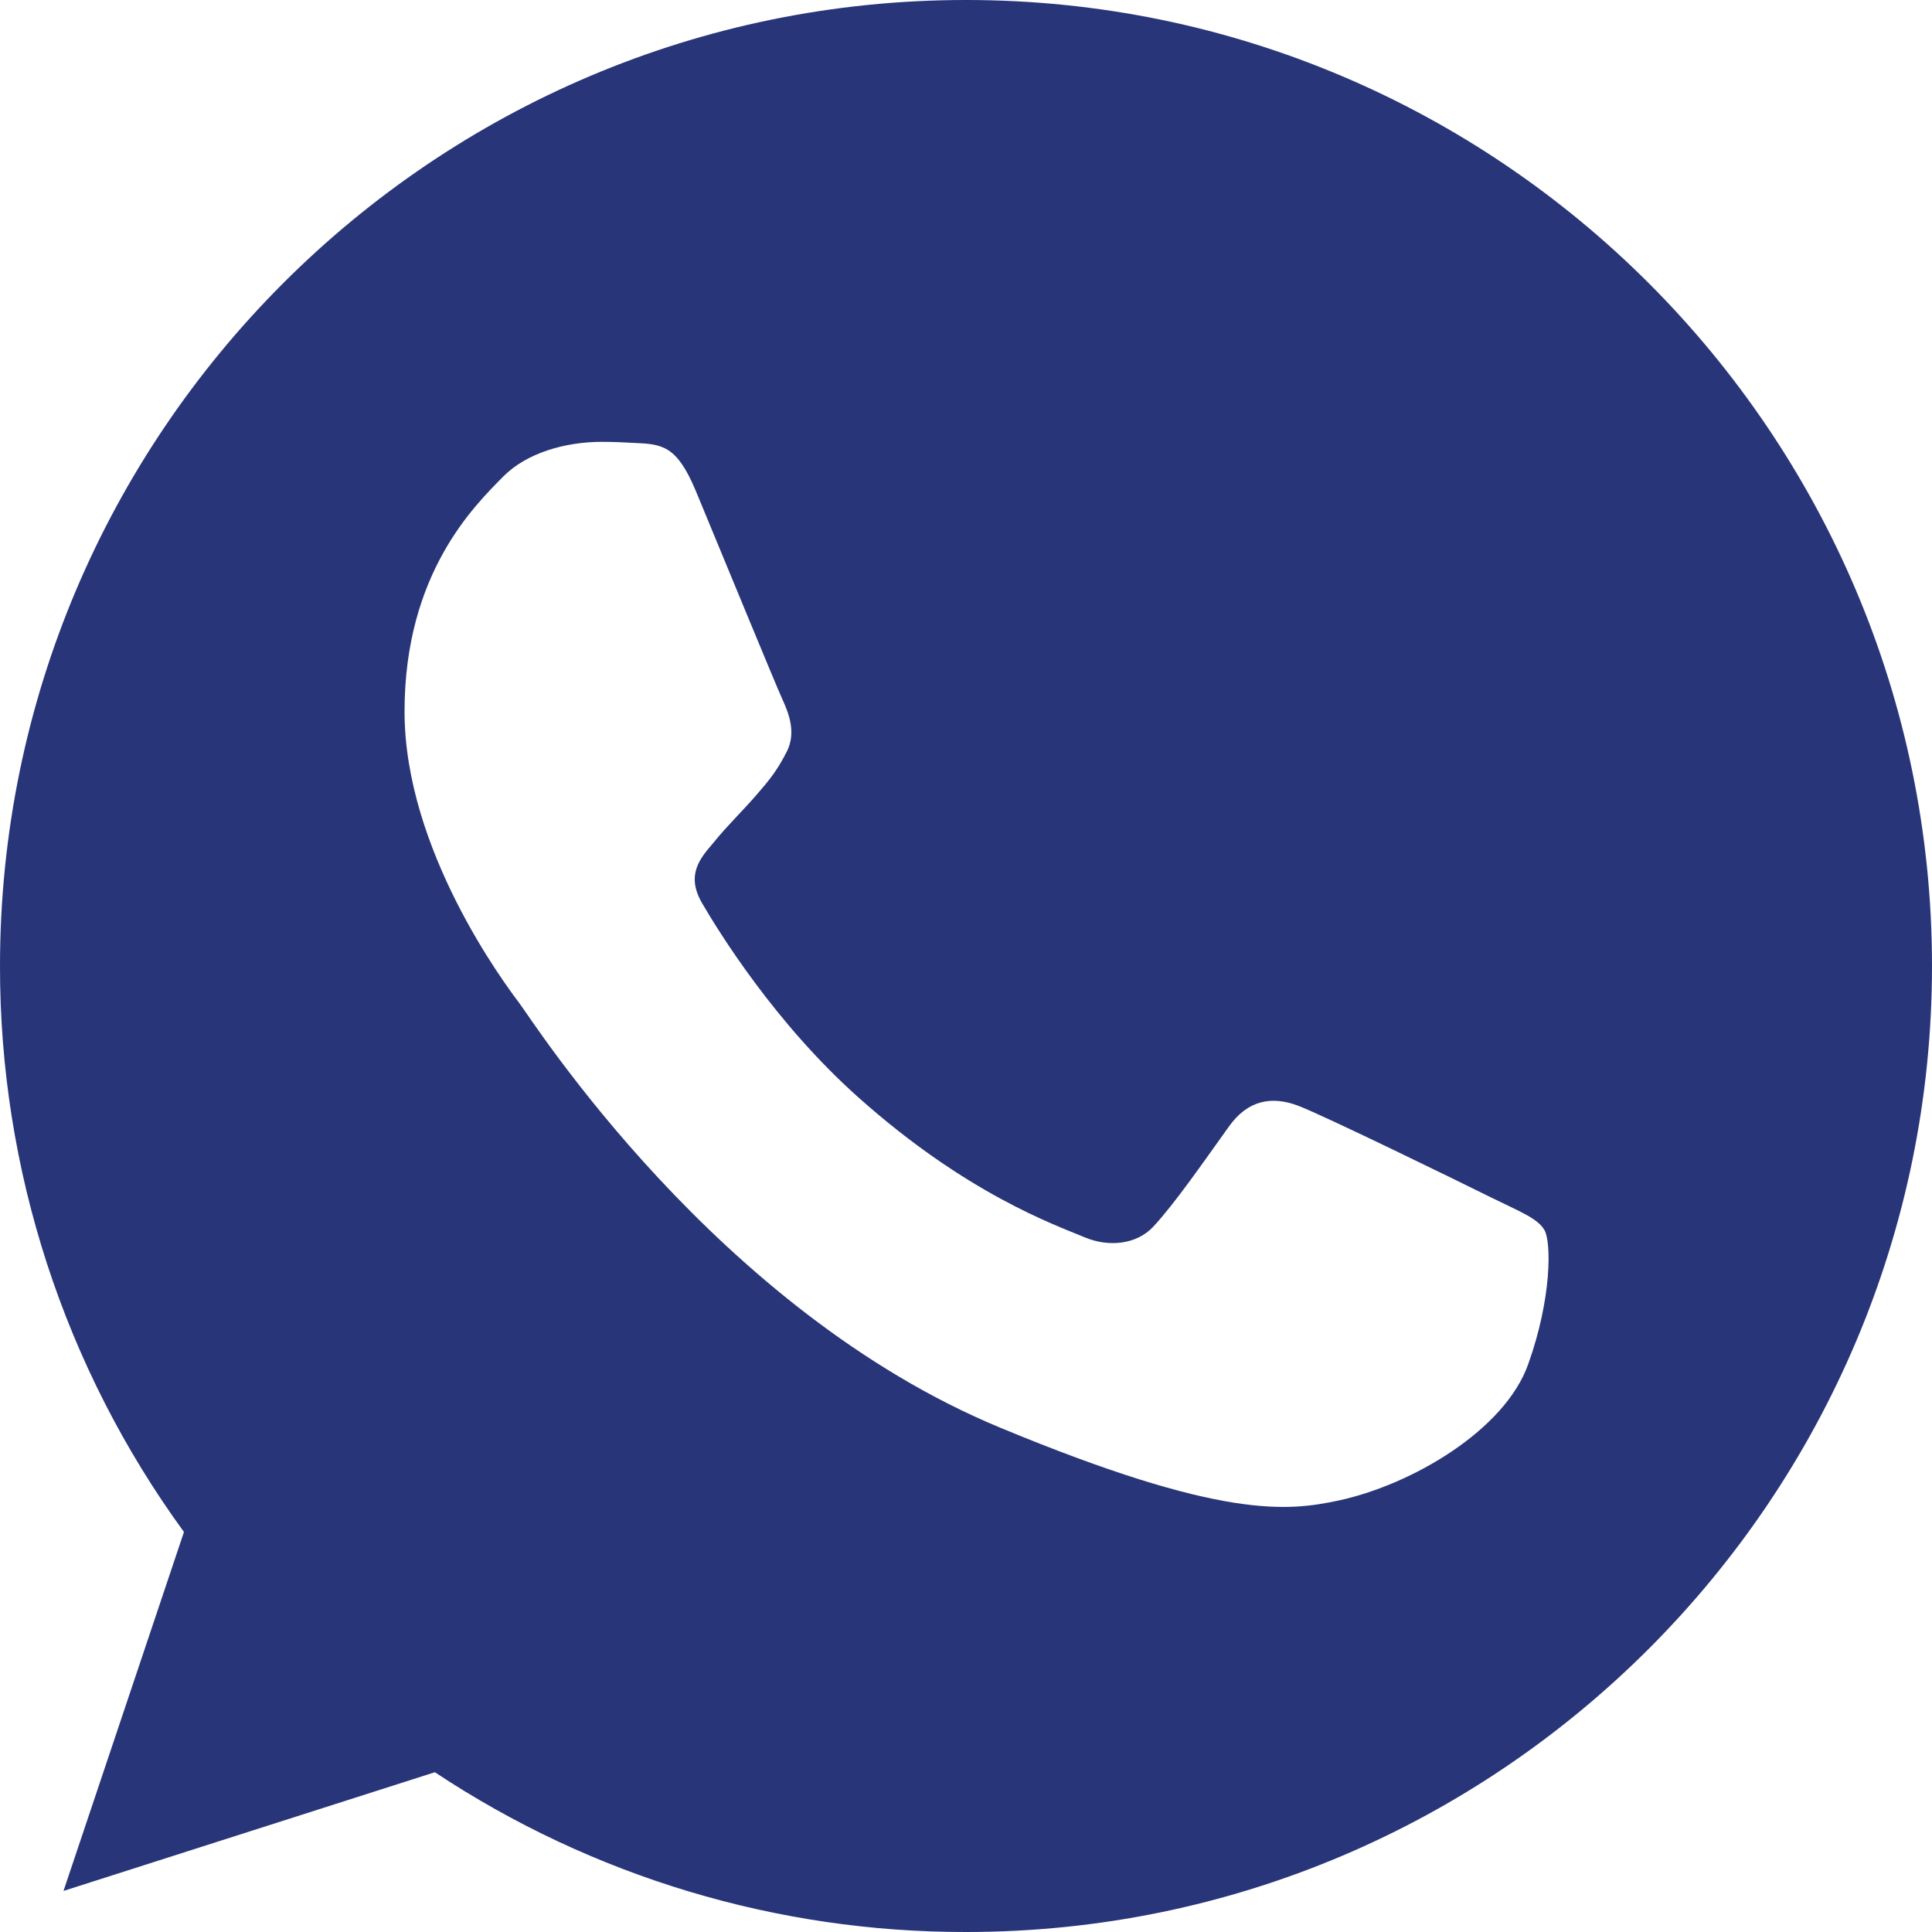 <svg width="23" height="23" viewBox="0 0 23 23" fill="none" xmlns="http://www.w3.org/2000/svg">
<g clip-path="url(#clip0)">
<path d="M11.503 0H11.497C5.156 0 1.06864e-05 5.158 1.06864e-05 11.5C-0.003 13.921 0.764 16.281 2.19 18.238L0.756 22.511L5.177 21.098C7.052 22.342 9.253 23.004 11.503 23C17.843 23 23 17.841 23 11.5C23 5.159 17.843 0 11.503 0ZM18.193 16.24C17.916 17.023 16.815 17.673 15.937 17.863C15.335 17.991 14.551 18.093 11.909 16.997C8.529 15.597 6.35 12.163 6.181 11.94C6.013 11.717 4.816 10.121 4.816 8.471C4.816 6.821 5.653 6.017 5.991 5.673C6.269 5.392 6.728 5.26 7.167 5.26C7.31 5.26 7.437 5.267 7.553 5.273C7.889 5.287 8.058 5.308 8.282 5.841C8.56 6.509 9.237 8.159 9.316 8.329C9.394 8.499 9.48 8.728 9.365 8.951C9.251 9.174 9.162 9.284 8.992 9.479C8.822 9.674 8.662 9.824 8.492 10.034C8.337 10.216 8.162 10.412 8.357 10.75C8.553 11.087 9.228 12.183 10.223 13.068C11.507 14.212 12.547 14.577 12.918 14.732C13.196 14.847 13.527 14.819 13.729 14.604C13.986 14.326 14.304 13.866 14.628 13.414C14.858 13.088 15.148 13.048 15.453 13.163C15.758 13.278 17.407 14.084 17.744 14.252C18.082 14.419 18.306 14.502 18.387 14.645C18.468 14.787 18.474 15.455 18.193 16.24Z" fill="#283578"/>
</g>
<defs>
<clipPath id="clip0">
<rect width="23" height="23" fill="white"/>
</clipPath>
</defs>
</svg>
